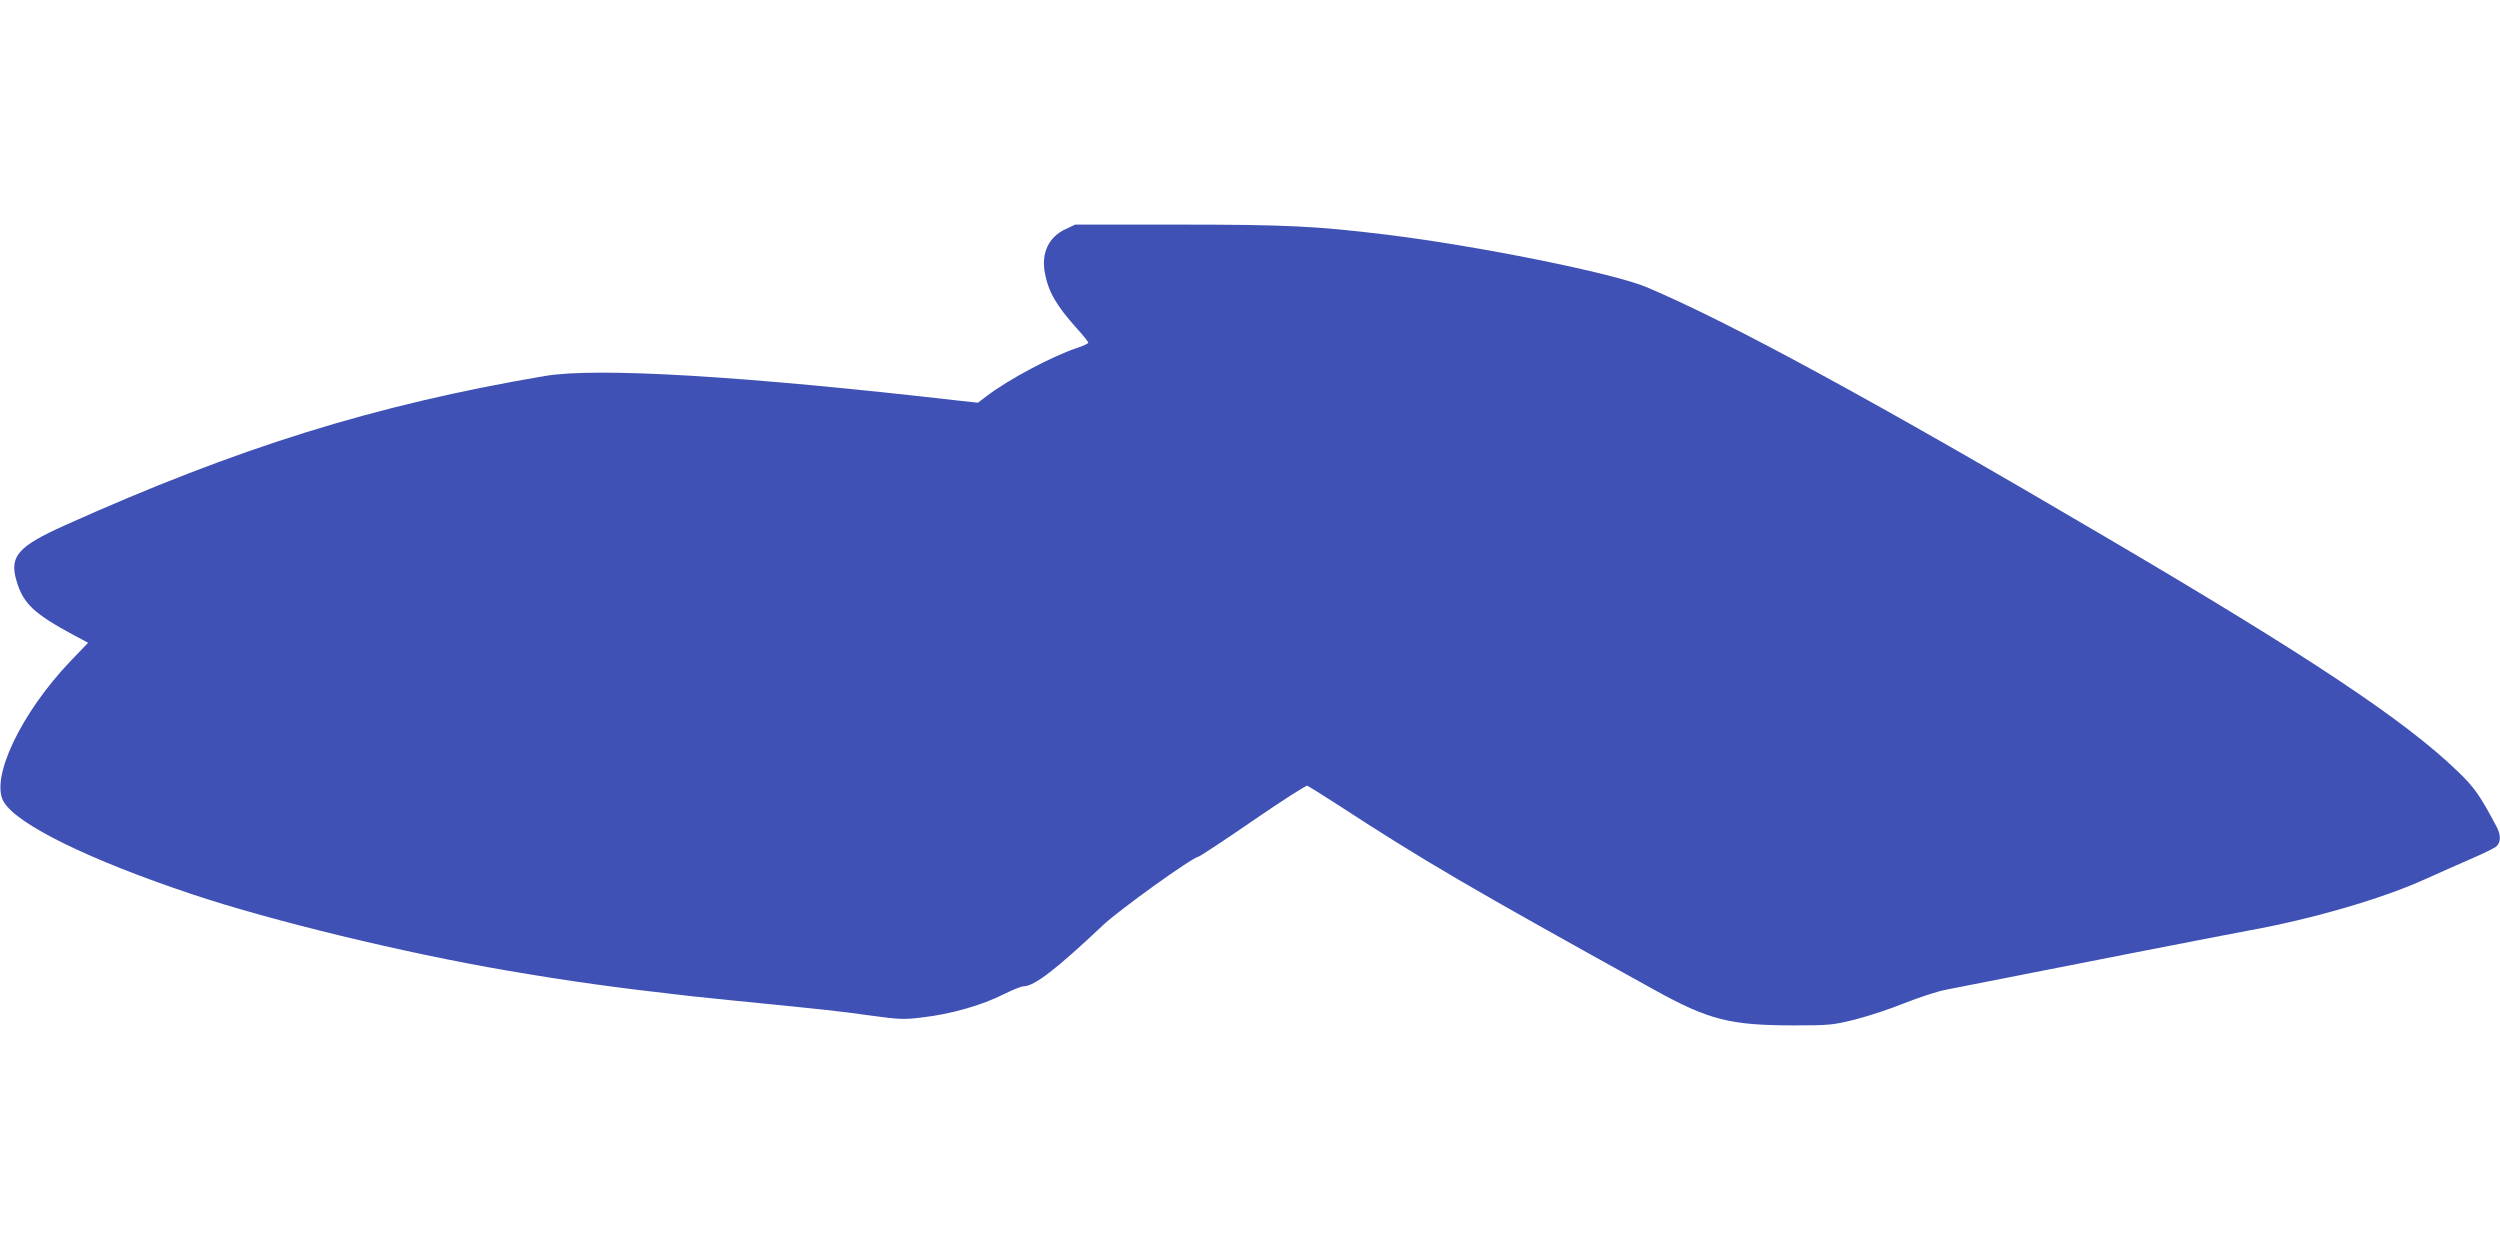 <?xml version="1.0" standalone="no"?>
<!DOCTYPE svg PUBLIC "-//W3C//DTD SVG 20010904//EN"
 "http://www.w3.org/TR/2001/REC-SVG-20010904/DTD/svg10.dtd">
<svg version="1.0" xmlns="http://www.w3.org/2000/svg"
 width="1280pt" height="640pt" viewBox="0 0 1280 640"
 preserveAspectRatio="xMidYMid meet">
<g transform="translate(0,640) scale(0.1,-0.1)"
fill="#3f51b5" stroke="none">
<path d="M5454 5226 c-85 -40 -124 -122 -104 -225 18 -96 59 -166 163 -282 33
-36 60 -70 59 -74 -1 -4 -27 -17 -59 -27 -128 -43 -350 -161 -460 -245 l-46
-35 -101 11 c-1096 126 -1851 171 -2116 126 -871 -148 -1571 -366 -2461 -766
-237 -107 -281 -157 -245 -281 34 -118 89 -170 296 -281 l71 -38 -90 -94
c-255 -267 -414 -603 -341 -722 71 -116 438 -296 965 -472 407 -136 1088 -301
1610 -390 328 -56 551 -87 940 -131 50 -5 136 -14 193 -20 532 -53 543 -54
732 -80 139 -19 168 -21 255 -10 152 17 311 62 427 121 43 21 87 39 98 39 55
0 168 87 405 311 83 79 458 348 491 353 8 1 133 84 280 185 146 100 271 181
278 178 6 -3 73 -44 147 -92 448 -292 677 -426 1631 -954 277 -153 386 -181
714 -181 180 0 199 2 312 30 66 17 180 54 253 84 74 29 170 61 214 69 662 131
1431 281 1545 302 327 59 689 164 910 265 63 29 167 74 230 102 63 27 123 56
132 65 23 21 23 60 -1 103 -83 157 -114 201 -198 281 -269 260 -759 586 -1788
1191 -1194 703 -1937 1107 -2365 1288 -172 72 -867 212 -1335 269 -362 44
-513 51 -1063 51 l-527 0 -51 -24z"/>
</g>
</svg>

